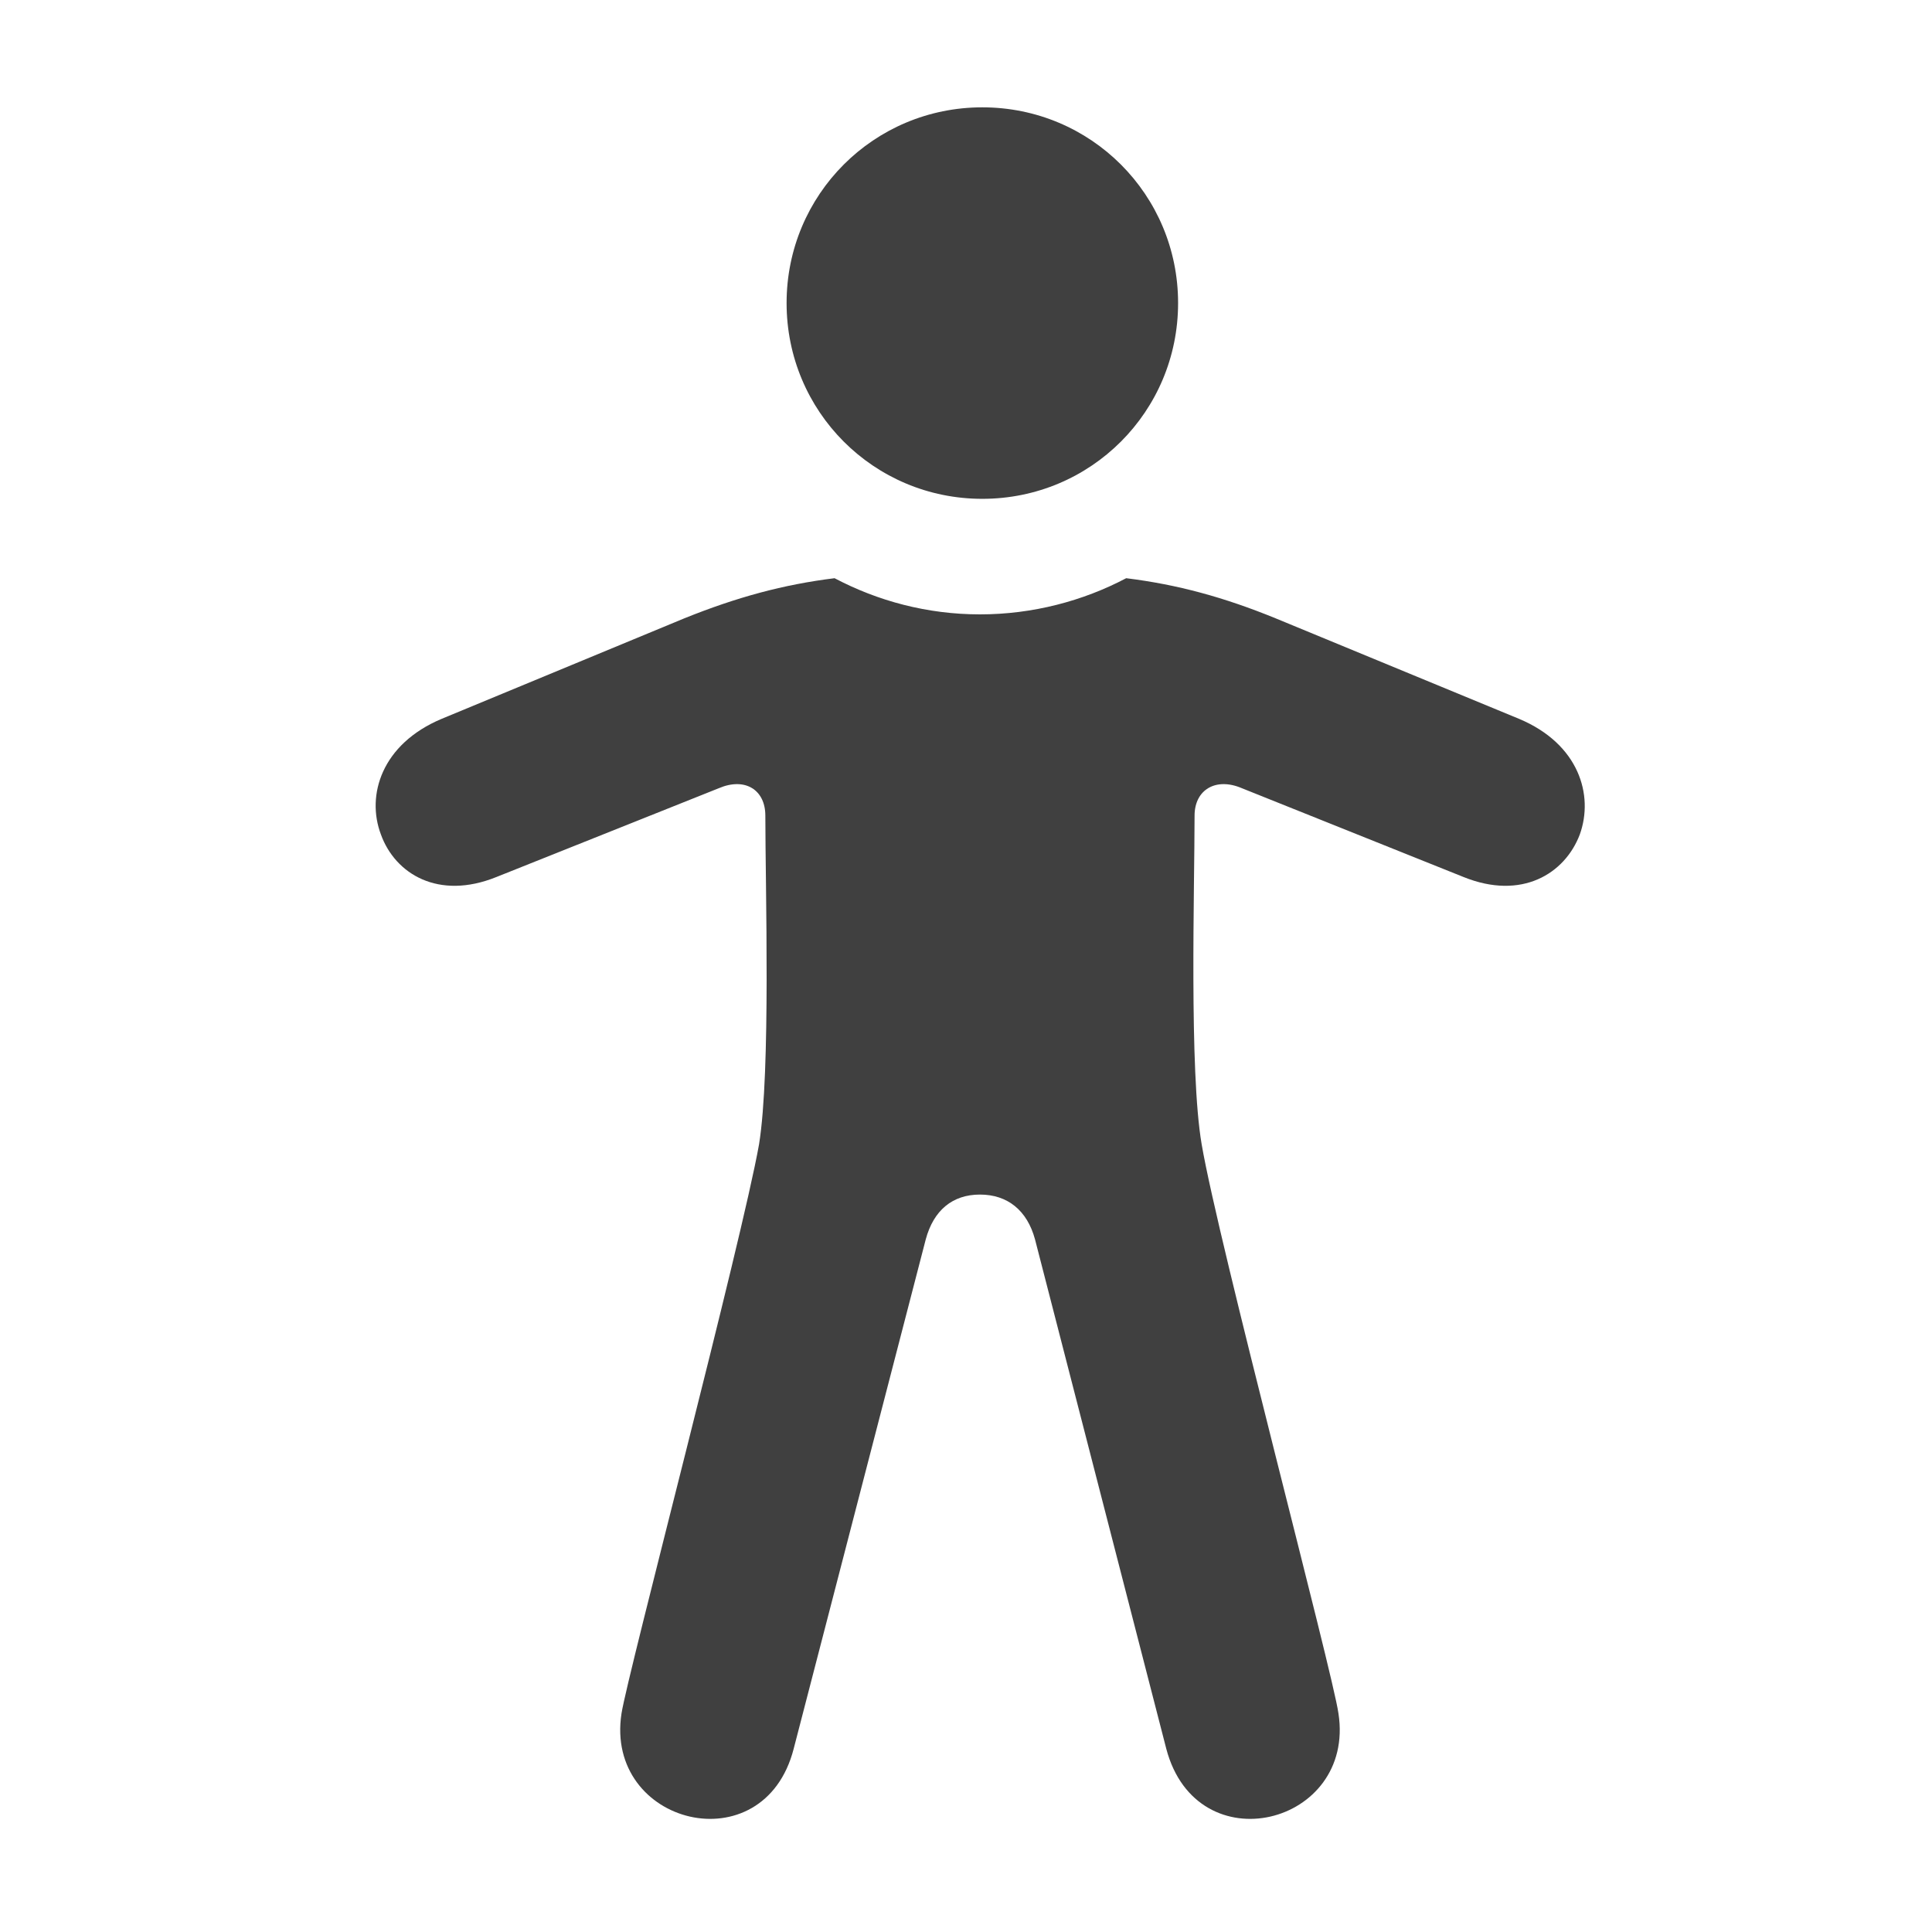 <?xml version="1.0" encoding="UTF-8"?>
<svg width="36px" height="36px" viewBox="0 0 36 36" version="1.1" xmlns="http://www.w3.org/2000/svg" xmlns:xlink="http://www.w3.org/1999/xlink">
    <title>lv2 / icon / beginner</title>
    <g id="lv2-/-icon-/-beginner" stroke="none" fill="none" fill-rule="nonzero">
        <path d="M18.304,9.295 C20.326,9.295 21.952,7.669 21.952,5.647 C21.952,3.626 20.326,2 18.304,2 C16.283,2 14.657,3.626 14.657,5.647 C14.657,7.669 16.283,9.295 18.304,9.295 Z M18.26,22.259 C18.773,22.259 19.139,22.552 19.286,23.094 L21.732,32.586 C22.303,34.754 25.262,34.007 24.94,31.927 C24.838,31.18 22.699,23.138 22.391,21.321 C22.157,19.959 22.259,16.531 22.259,15.198 C22.259,14.715 22.655,14.48 23.138,14.686 L27.269,16.341 C28.353,16.78 29.159,16.282 29.437,15.55 C29.701,14.817 29.423,13.865 28.309,13.396 L23.768,11.521 C22.801,11.126 21.937,10.892 20.985,10.774 C20.179,11.199 19.242,11.448 18.26,11.448 C17.279,11.448 16.356,11.199 15.551,10.774 C14.598,10.892 13.734,11.126 12.753,11.521 L8.226,13.396 C7.113,13.865 6.82,14.817 7.098,15.55 C7.362,16.282 8.168,16.78 9.252,16.341 L13.397,14.686 C13.881,14.48 14.261,14.715 14.261,15.198 C14.261,16.531 14.364,19.959 14.144,21.321 C13.822,23.138 11.698,31.18 11.581,31.927 C11.259,34.007 14.232,34.754 14.789,32.586 L17.25,23.094 C17.396,22.552 17.748,22.259 18.26,22.259 Z" id="Shape" fill="#404040"></path>
    </g>
</svg>